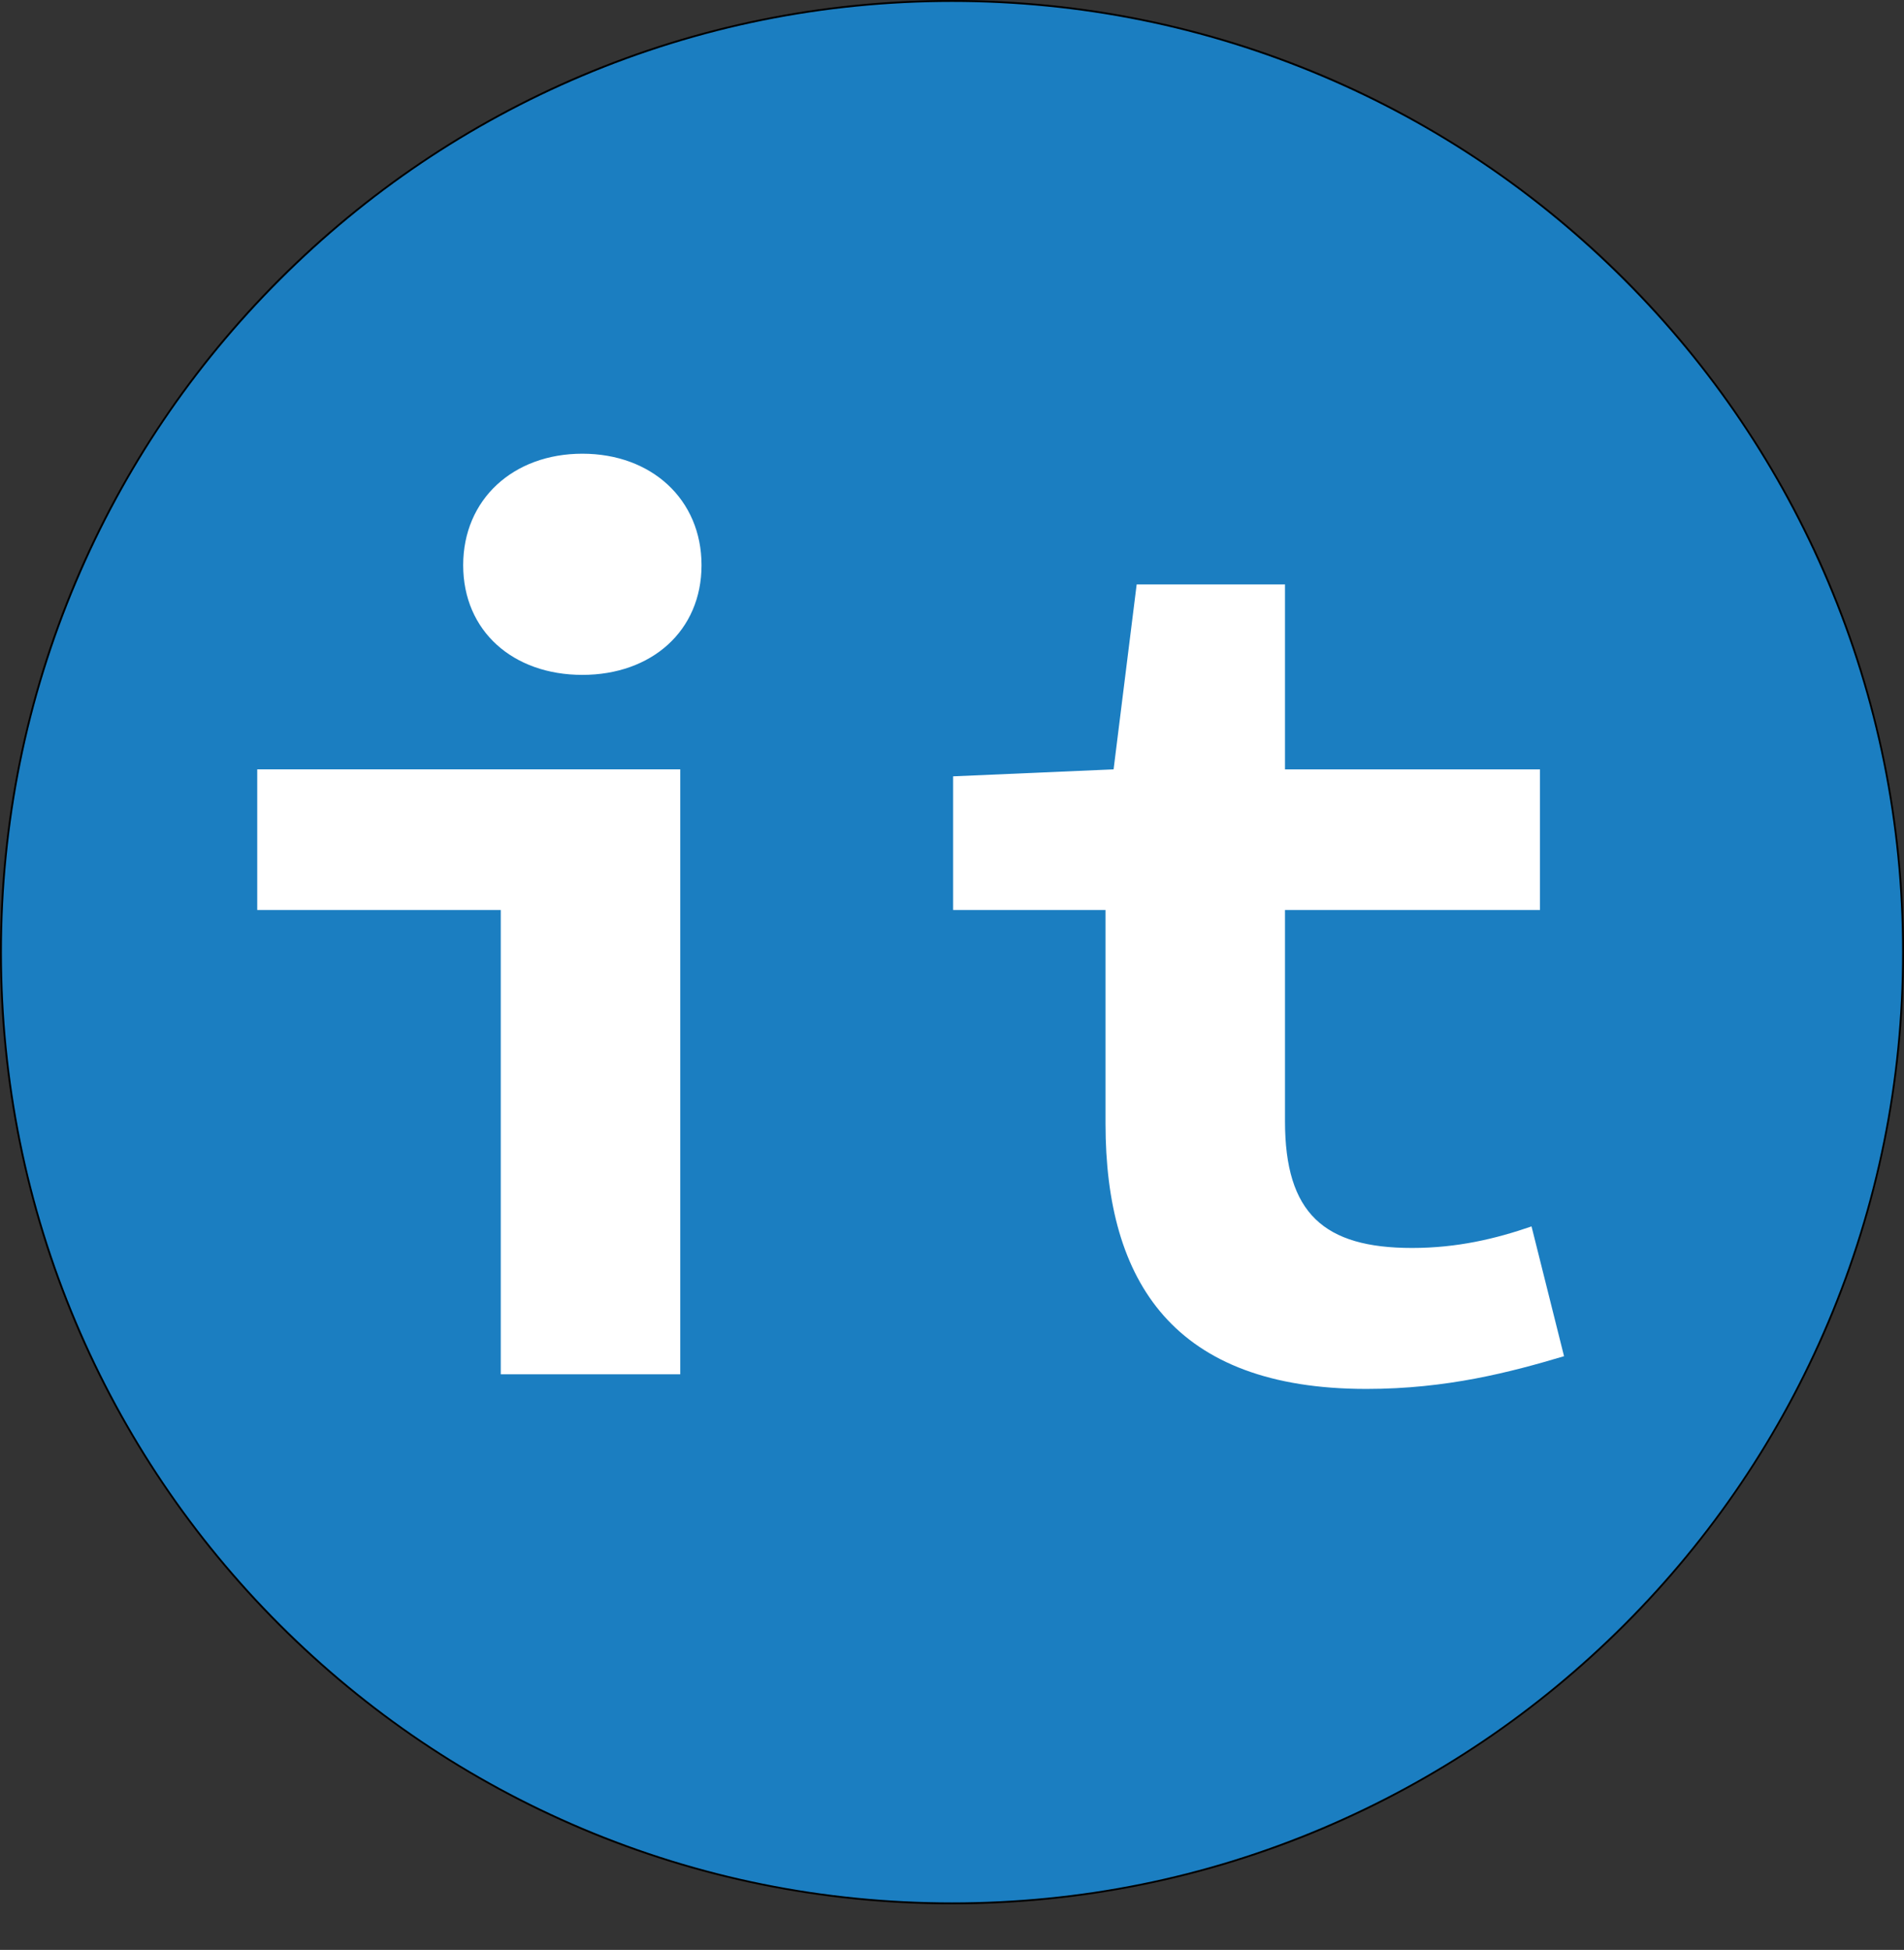 <?xml version="1.0" encoding="UTF-8"?>
<svg id="Layer_1" data-name="Layer 1" xmlns="http://www.w3.org/2000/svg" viewBox="0 0 1005.56 1029.65"><rect x="0" y="0" width="1005.56" height="1029.65" fill="#333333" stroke="none"/>
  <defs>
    <style>
      .cls-1 {
        fill: #fff;
      }

      .cls-2 {
        fill: #1b7ec1;
      }
    </style>
  </defs>
  <g>
    <path class="cls-2" d="M502.78,1005.06c-67.81,0-133.59-13.28-195.51-39.47-59.81-25.3-113.53-61.51-159.66-107.64s-82.35-99.84-107.64-159.66C13.78,636.37.5,570.59.5,502.78s13.28-133.59,39.47-195.51c25.3-59.81,61.51-113.53,107.64-159.66s99.85-82.35,159.66-107.64C369.2,13.78,434.97.5,502.78.5s133.59,13.28,195.51,39.47c59.81,25.3,113.53,61.51,159.66,107.64s82.35,99.85,107.64,159.66c26.19,61.92,39.47,127.7,39.47,195.51s-13.28,133.59-39.47,195.51c-25.3,59.81-61.51,113.53-107.64,159.66s-99.84,82.35-159.66,107.64c-61.92,26.19-127.7,39.47-195.51,39.47Z"/>
    <path d="M502.78,1c67.74,0,133.45,13.27,195.32,39.43,59.75,25.27,113.41,61.45,159.5,107.54,46.08,46.08,82.26,99.75,107.54,159.5,26.17,61.86,39.43,127.58,39.43,195.32s-13.27,133.45-39.43,195.32c-25.27,59.75-61.45,113.41-107.54,159.5-46.08,46.08-99.75,82.26-159.5,107.54-61.86,26.17-127.58,39.43-195.32,39.43s-133.45-13.27-195.32-39.43c-59.75-25.27-113.41-61.45-159.5-107.54-46.08-46.08-82.26-99.75-107.54-159.5C14.27,636.24,1,570.52,1,502.78s13.27-133.45,39.43-195.32c25.27-59.75,61.45-113.41,107.54-159.5,46.08-46.08,99.75-82.26,159.5-107.54C369.33,14.27,435.04,1,502.78,1M502.78,0C225.1,0,0,225.1,0,502.78s225.1,502.78,502.78,502.78,502.78-225.1,502.78-502.78S780.46,0,502.78,0h0Z"/>
  </g>
  <g>
    <path class="cls-1" d="M264.47,480.52h-128.62v-74.27h223.41v319.43h-94.79v-245.17ZM244.62,298.44c0-34.69,26.39-58.86,62.94-58.86s62.94,24.17,62.94,58.86-26.39,57.93-62.94,57.93-62.94-23.07-62.94-57.93Z"/>
    <path class="cls-1" d="M583.86,593.31v-112.79h-80.49v-70.58l84.75-3.68,12.19-97.66h78.34v97.66h134.66v74.27h-134.66v111.57c0,48.58,20.53,66.88,67.12,66.88,23.87,0,44.26-4.87,63.08-11.38l17.17,68.54c-28.33,8.44-61.85,17.28-104.38,17.28-101.65,0-137.78-56.34-137.78-140.11Z"/>
  </g>
</svg>